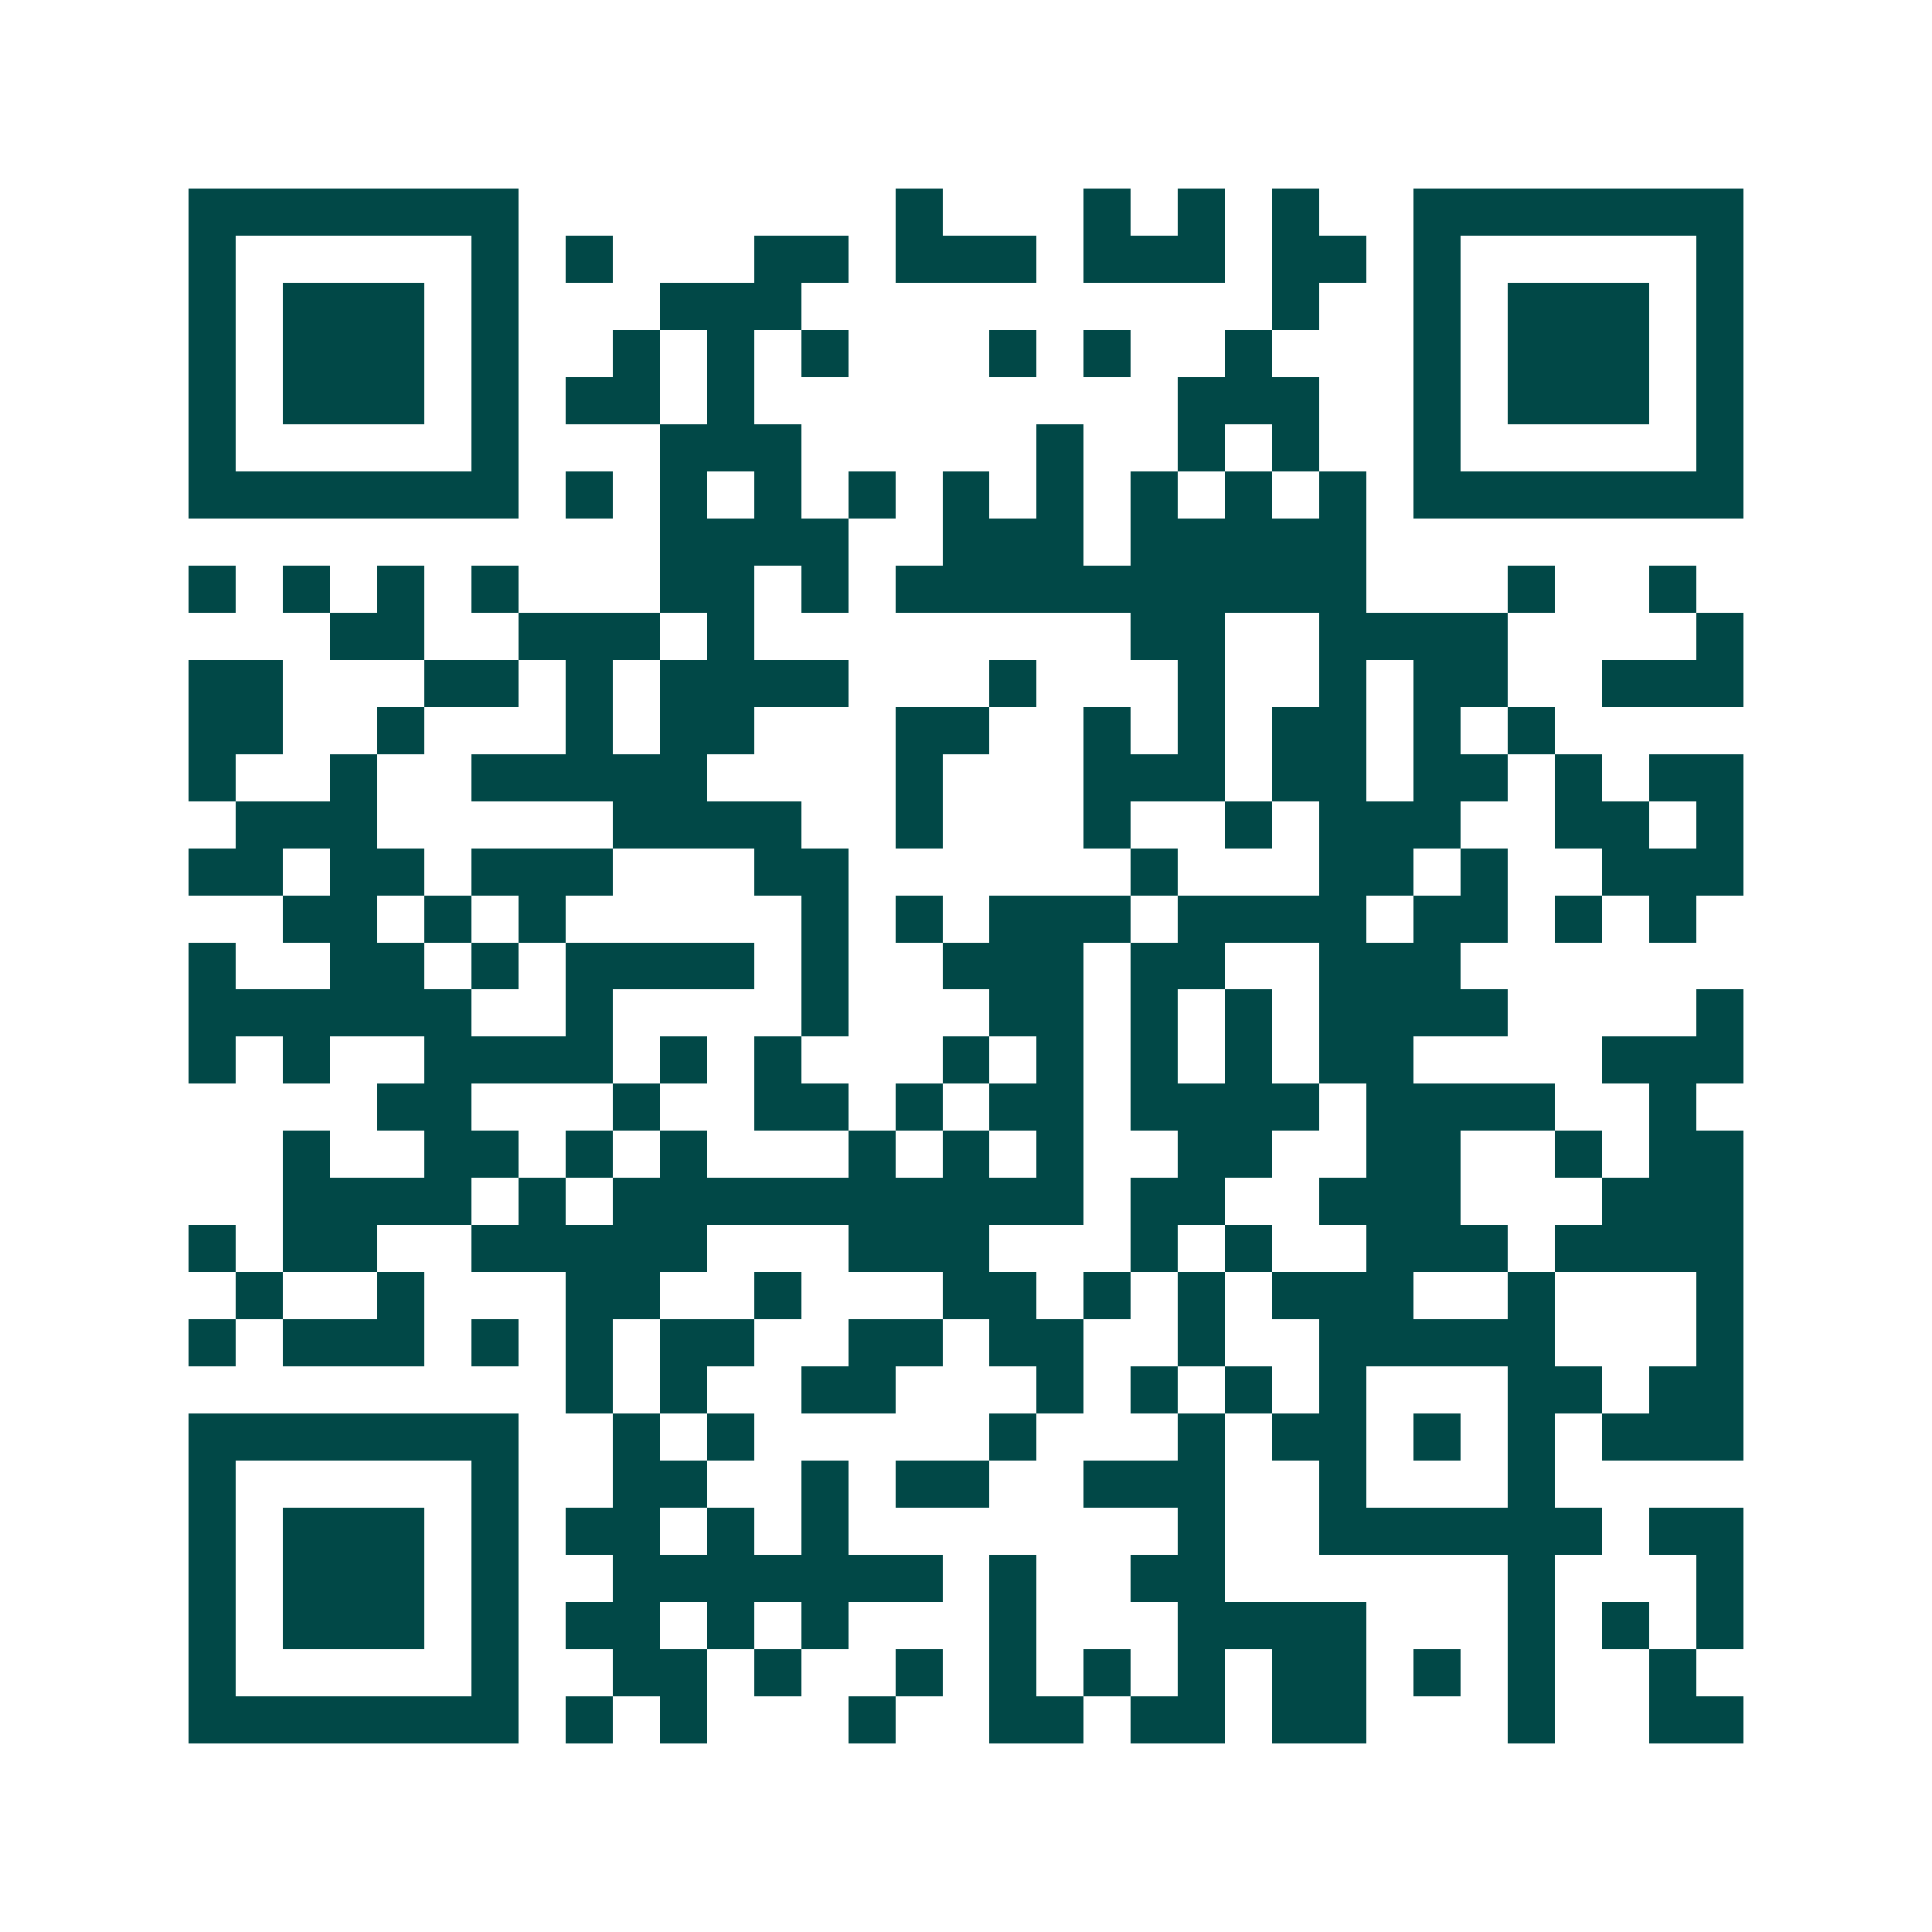 <svg xmlns="http://www.w3.org/2000/svg" width="200" height="200" viewBox="0 0 41 41" shape-rendering="crispEdges"><path fill="#ffffff" d="M0 0h41v41H0z"/><path stroke="#014847" d="M4 4.5h7m8 0h1m3 0h1m1 0h1m1 0h1m2 0h7M4 5.5h1m5 0h1m1 0h1m3 0h2m1 0h3m1 0h3m1 0h2m1 0h1m5 0h1M4 6.5h1m1 0h3m1 0h1m3 0h3m10 0h1m2 0h1m1 0h3m1 0h1M4 7.5h1m1 0h3m1 0h1m2 0h1m1 0h1m1 0h1m3 0h1m1 0h1m2 0h1m3 0h1m1 0h3m1 0h1M4 8.5h1m1 0h3m1 0h1m1 0h2m1 0h1m9 0h3m2 0h1m1 0h3m1 0h1M4 9.5h1m5 0h1m3 0h3m5 0h1m2 0h1m1 0h1m2 0h1m5 0h1M4 10.5h7m1 0h1m1 0h1m1 0h1m1 0h1m1 0h1m1 0h1m1 0h1m1 0h1m1 0h1m1 0h7M14 11.5h4m2 0h3m1 0h5M4 12.5h1m1 0h1m1 0h1m1 0h1m3 0h2m1 0h1m1 0h10m3 0h1m2 0h1M7 13.5h2m2 0h3m1 0h1m8 0h2m2 0h4m4 0h1M4 14.5h2m3 0h2m1 0h1m1 0h4m3 0h1m3 0h1m2 0h1m1 0h2m2 0h3M4 15.5h2m2 0h1m3 0h1m1 0h2m3 0h2m2 0h1m1 0h1m1 0h2m1 0h1m1 0h1M4 16.5h1m2 0h1m2 0h5m4 0h1m3 0h3m1 0h2m1 0h2m1 0h1m1 0h2M5 17.5h3m5 0h4m2 0h1m3 0h1m2 0h1m1 0h3m2 0h2m1 0h1M4 18.5h2m1 0h2m1 0h3m3 0h2m6 0h1m3 0h2m1 0h1m2 0h3M6 19.5h2m1 0h1m1 0h1m5 0h1m1 0h1m1 0h3m1 0h4m1 0h2m1 0h1m1 0h1M4 20.5h1m2 0h2m1 0h1m1 0h4m1 0h1m2 0h3m1 0h2m2 0h3M4 21.5h6m2 0h1m4 0h1m3 0h2m1 0h1m1 0h1m1 0h4m4 0h1M4 22.5h1m1 0h1m2 0h4m1 0h1m1 0h1m3 0h1m1 0h1m1 0h1m1 0h1m1 0h2m4 0h3M8 23.5h2m3 0h1m2 0h2m1 0h1m1 0h2m1 0h4m1 0h4m2 0h1M6 24.5h1m2 0h2m1 0h1m1 0h1m3 0h1m1 0h1m1 0h1m2 0h2m2 0h2m2 0h1m1 0h2M6 25.5h4m1 0h1m1 0h10m1 0h2m2 0h3m3 0h3M4 26.5h1m1 0h2m2 0h5m3 0h3m3 0h1m1 0h1m2 0h3m1 0h4M5 27.5h1m2 0h1m3 0h2m2 0h1m3 0h2m1 0h1m1 0h1m1 0h3m2 0h1m3 0h1M4 28.5h1m1 0h3m1 0h1m1 0h1m1 0h2m2 0h2m1 0h2m2 0h1m2 0h5m3 0h1M12 29.5h1m1 0h1m2 0h2m3 0h1m1 0h1m1 0h1m1 0h1m3 0h2m1 0h2M4 30.5h7m2 0h1m1 0h1m5 0h1m3 0h1m1 0h2m1 0h1m1 0h1m1 0h3M4 31.5h1m5 0h1m2 0h2m2 0h1m1 0h2m2 0h3m2 0h1m3 0h1M4 32.5h1m1 0h3m1 0h1m1 0h2m1 0h1m1 0h1m7 0h1m2 0h6m1 0h2M4 33.5h1m1 0h3m1 0h1m2 0h7m1 0h1m2 0h2m6 0h1m3 0h1M4 34.5h1m1 0h3m1 0h1m1 0h2m1 0h1m1 0h1m3 0h1m3 0h4m3 0h1m1 0h1m1 0h1M4 35.5h1m5 0h1m2 0h2m1 0h1m2 0h1m1 0h1m1 0h1m1 0h1m1 0h2m1 0h1m1 0h1m2 0h1M4 36.5h7m1 0h1m1 0h1m3 0h1m2 0h2m1 0h2m1 0h2m3 0h1m2 0h2"/></svg>
